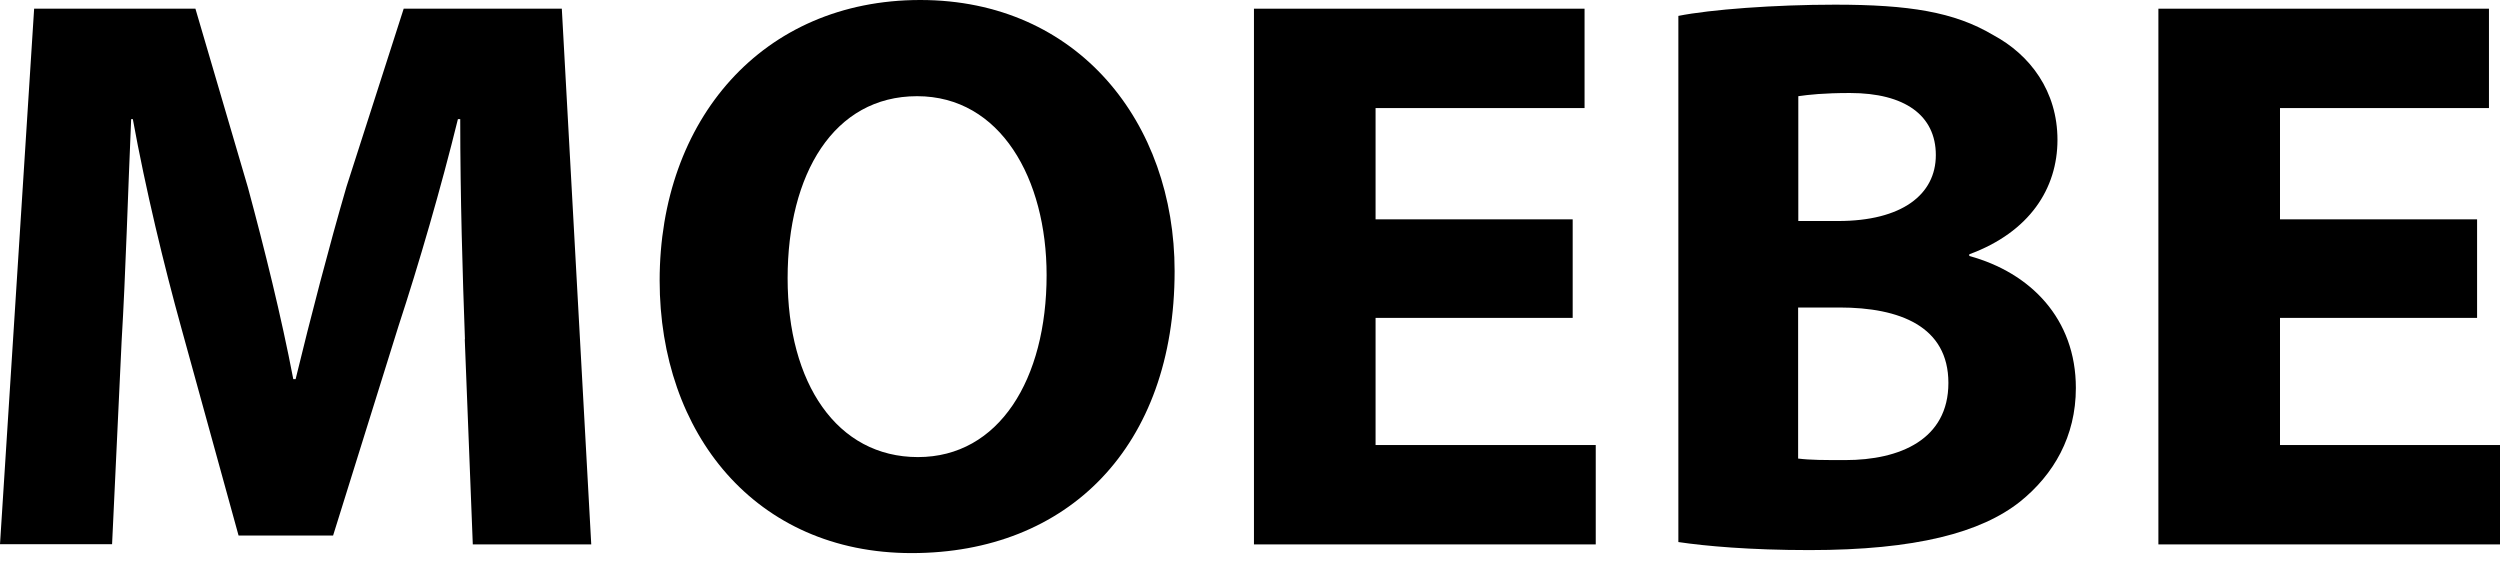 <svg width="84" height="19" viewBox="0 0 84 19" fill="none" xmlns="http://www.w3.org/2000/svg">
<g clip-path="url(#clip0_1469_8157)">
<path d="M15.622 11.4C15.543 9.236 15.464 6.622 15.464 4.002H15.386C14.823 6.296 14.076 8.865 13.384 10.973L11.192 17.994H8.016L6.094 11.024C5.509 8.915 4.891 6.352 4.463 4.002H4.407C4.3 6.431 4.222 9.208 4.087 11.451L3.766 18.286H0L1.147 0.292H6.566L8.331 6.302C8.893 8.387 9.45 10.624 9.854 12.738H9.933C10.439 10.652 11.057 8.28 11.642 6.273L13.564 0.292H18.877L19.866 18.292H15.886L15.616 11.4H15.622Z" fill="black"/>
<path d="M39.467 9.107C39.467 15.009 35.886 18.584 30.63 18.584C25.374 18.584 22.164 14.554 22.164 9.427C22.164 4.031 25.61 0 30.922 0C36.234 0 39.467 4.137 39.467 9.107ZM26.464 9.348C26.464 12.873 28.117 15.358 30.843 15.358C33.57 15.358 35.166 12.744 35.166 9.242C35.166 6.009 33.62 3.232 30.815 3.232C28.01 3.232 26.464 5.852 26.464 9.348Z" fill="black"/>
<path d="M52.842 10.681H46.219V14.953H53.617V18.292H42.133V0.292H53.241V3.631H46.219V7.37H52.842V10.681Z" fill="black"/>
<path d="M56.393 0.534C57.461 0.32 59.625 0.157 61.654 0.157C64.139 0.157 65.662 0.399 66.966 1.175C68.22 1.844 69.131 3.069 69.131 4.699C69.131 6.33 68.197 7.797 66.168 8.544V8.601C68.225 9.163 69.749 10.709 69.749 13.036C69.749 14.666 69.001 15.948 67.877 16.853C66.567 17.893 64.38 18.483 60.8 18.483C58.798 18.483 57.303 18.348 56.393 18.213V0.534ZM60.423 7.426H61.761C63.897 7.426 65.044 6.543 65.044 5.211C65.044 3.879 64.004 3.125 62.16 3.125C61.278 3.125 60.772 3.182 60.423 3.232V7.426ZM60.423 15.408C60.822 15.459 61.306 15.459 61.997 15.459C63.841 15.459 65.466 14.767 65.466 12.867C65.466 10.967 63.835 10.332 61.806 10.332H60.417V15.408H60.423Z" fill="black"/>
<path d="M83.23 10.681H76.608V14.953H84.006V18.292H72.522V0.292H83.629V3.631H76.608V7.37H83.23V10.681Z" fill="black"/>
</g>
<defs>
<clipPath id="clip0_1469_8157">
<rect width="84" height="19" fill="white"/>
</clipPath>
</defs>
</svg>
